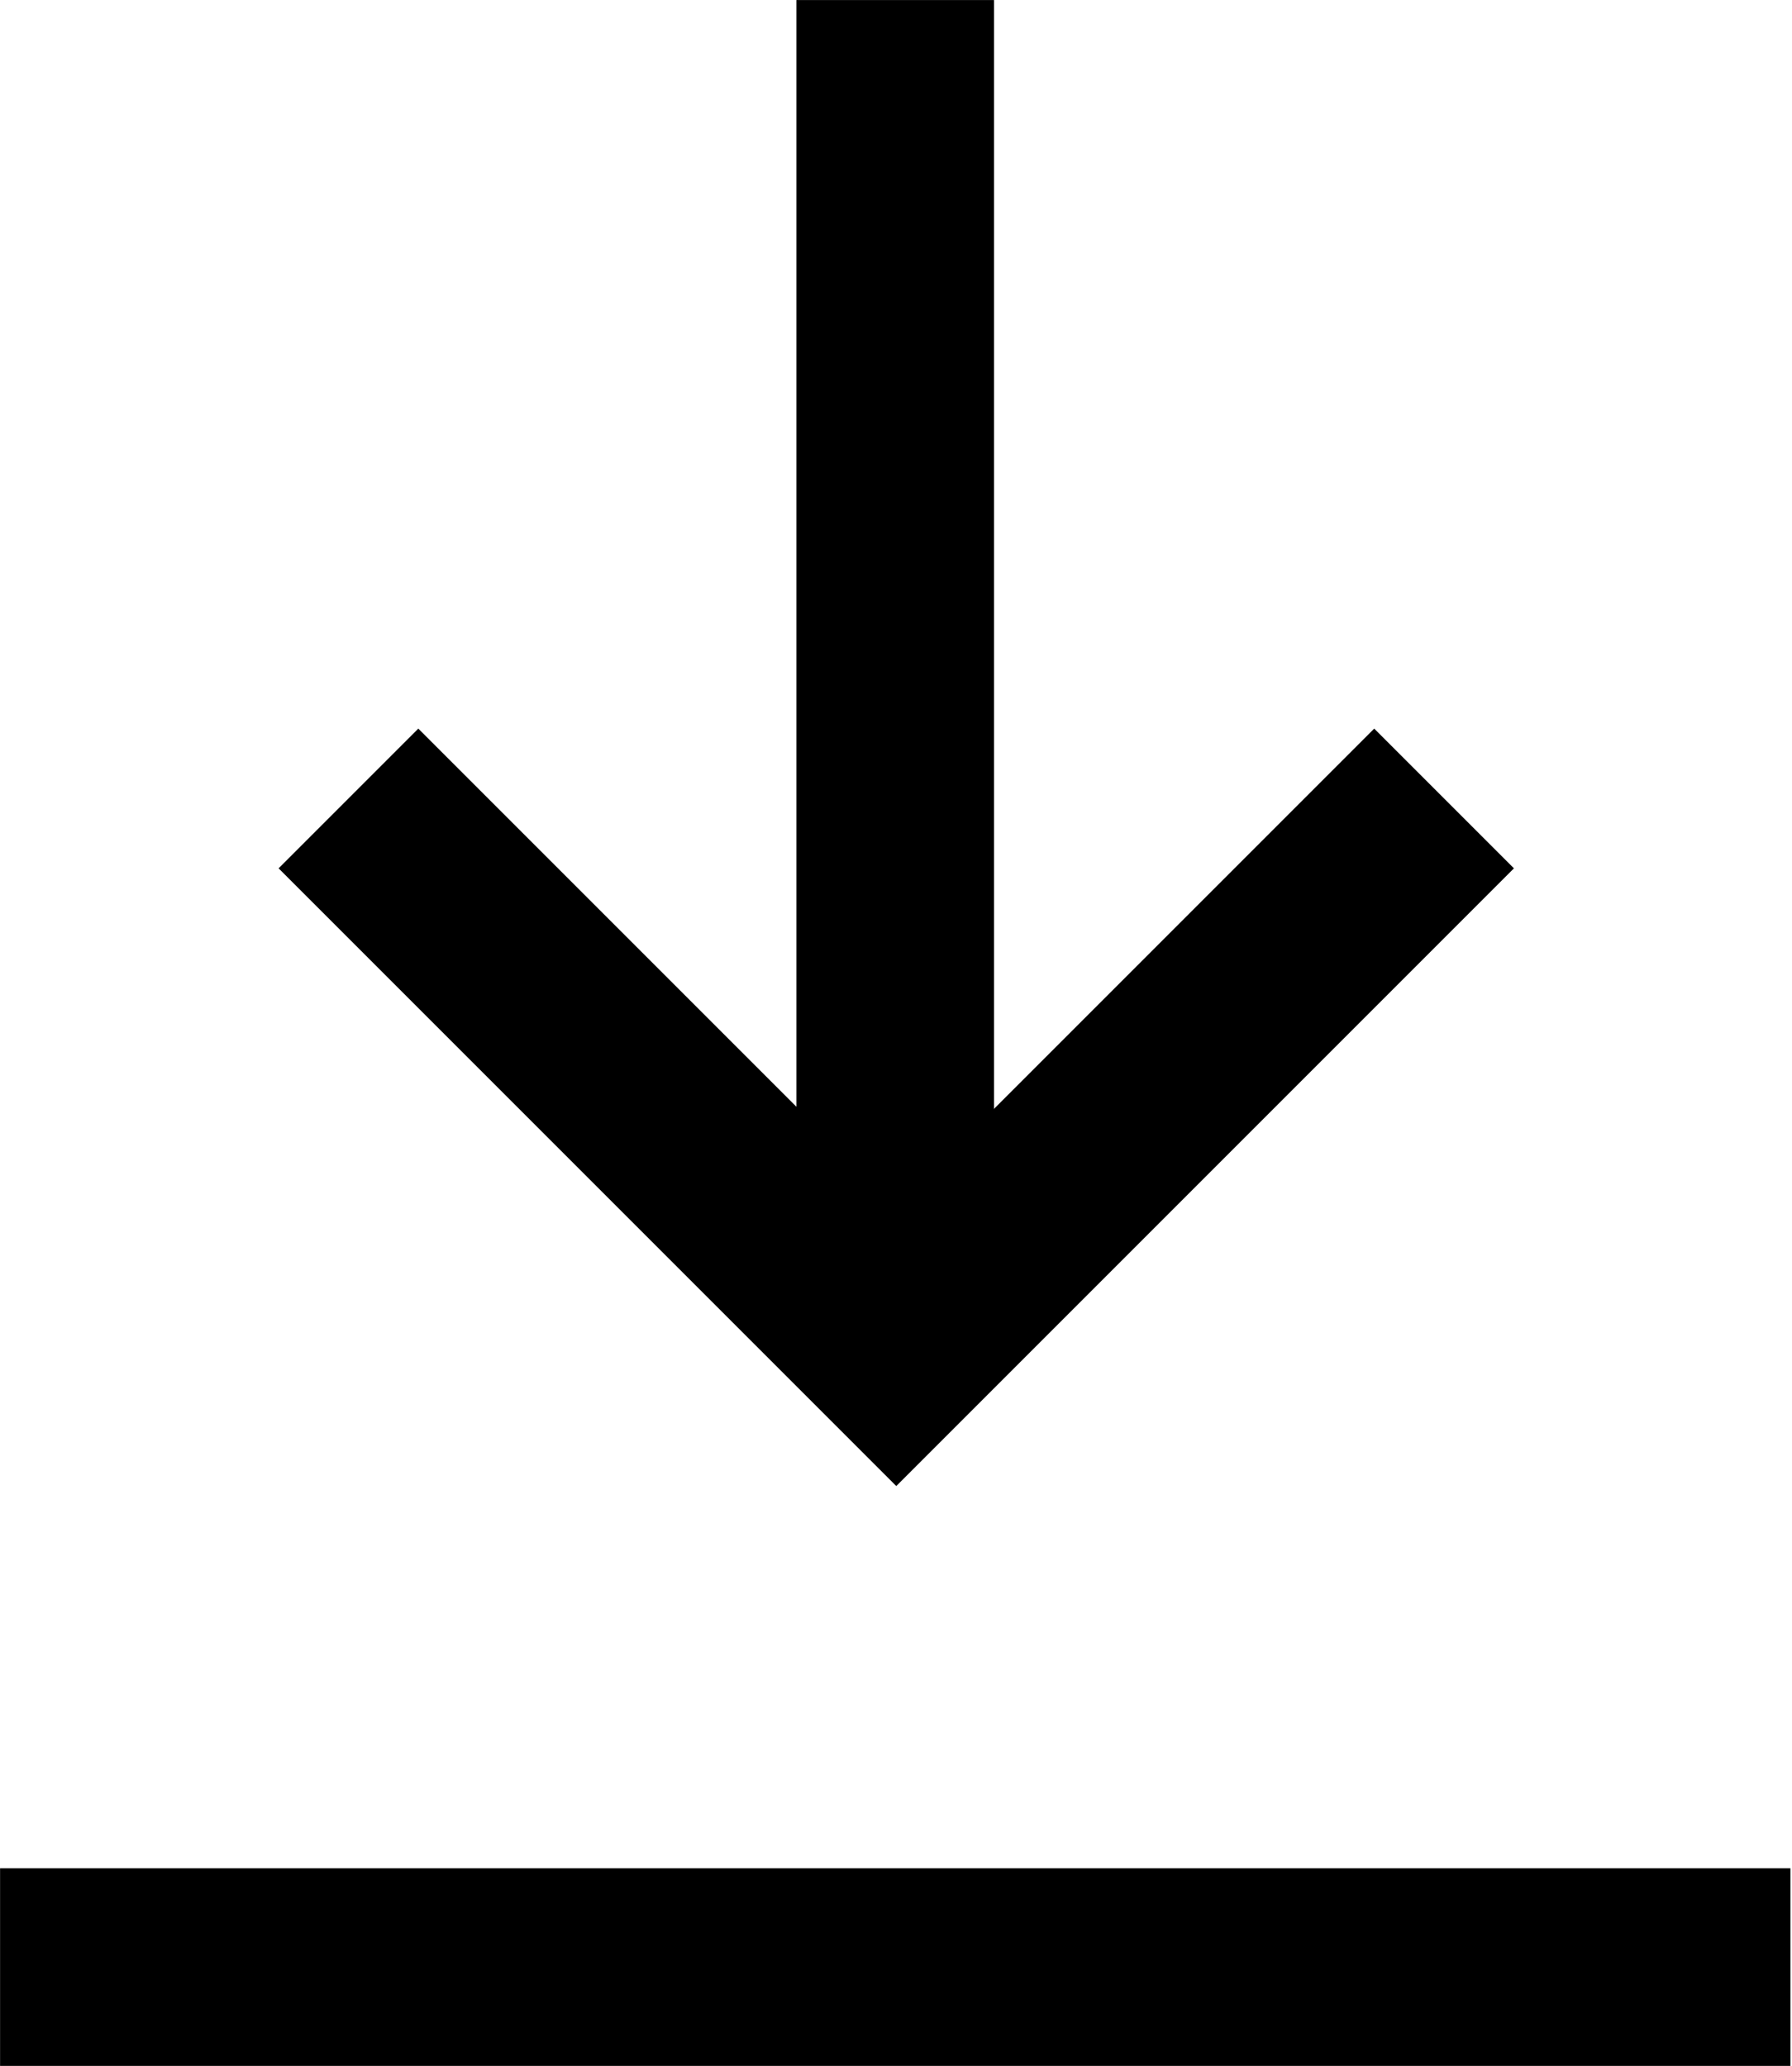 <svg xmlns="http://www.w3.org/2000/svg" xmlns:xlink="http://www.w3.org/1999/xlink" width="27.21" height="31.366" viewBox="0 0 27.21 31.366"><defs><style>.a{fill:#fff;stroke:#707070;}.b{fill:none;stroke:#000;stroke-width:3px;}.c{clip-path:url(#a);}</style><clipPath id="a"><rect class="a" width="27" height="29" transform="translate(634.561 2531.059)"/></clipPath></defs><g transform="translate(-102.907 -53.858)"><path class="b" d="M6652.352,2565.925h27.185" transform="translate(-6549.444 -2482.201)"/><g class="c" transform="translate(-531.444 -2477.201)"><path class="b" d="M6652.352,2565.925h18.867" transform="translate(3213.869 -4121.292) rotate(90)"/><path class="b" d="M6657.642,2547.689l8.318,8.318,8.318-8.318" transform="translate(-6018 -4.507)"/><g transform="translate(0 -25)"><path class="b" d="M6652.352,2565.925h18.867" transform="translate(3213.869 -4121.292) rotate(90)"/><path class="b" d="M6657.642,2547.689l8.318,8.318,8.318-8.318" transform="translate(-6018 -4.507)"/></g></g></g></svg>
